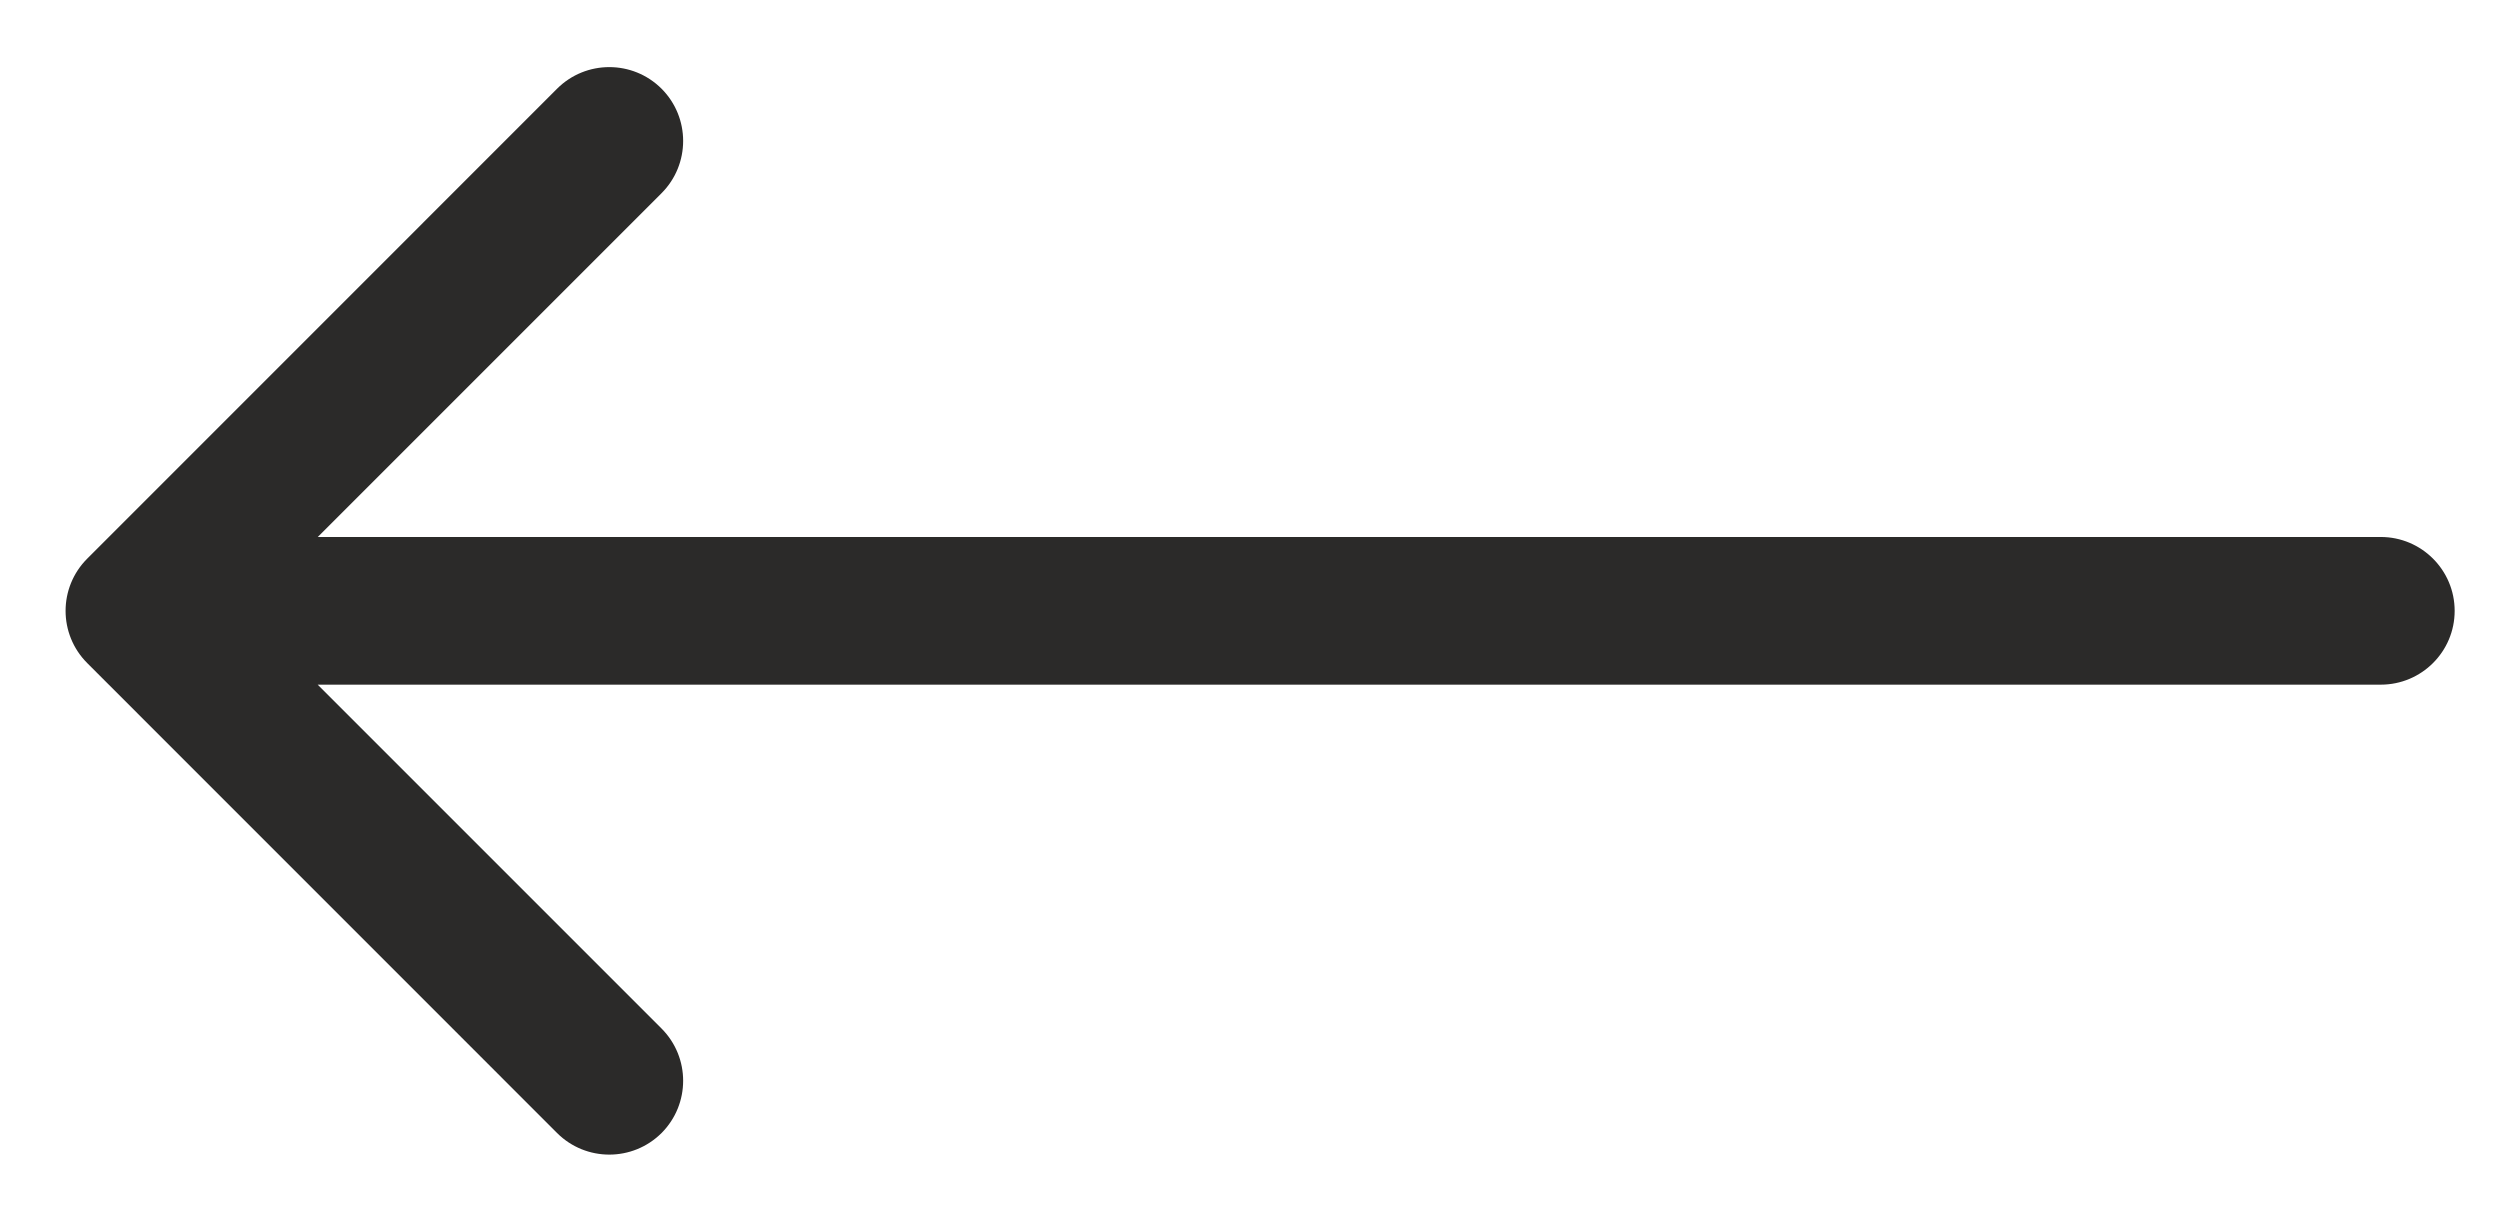 <svg width="29" height="14" viewBox="0 0 29 14" fill="none" xmlns="http://www.w3.org/2000/svg">
<path d="M27.617 7.942C28.09 7.942 28.474 7.559 28.474 7.086C28.474 6.613 28.09 6.229 27.617 6.229V7.942ZM1.012 6.48C0.677 6.815 0.677 7.357 1.012 7.692L6.462 13.143C6.797 13.477 7.339 13.477 7.674 13.143C8.008 12.808 8.008 12.266 7.674 11.931L2.829 7.086L7.674 2.241C8.008 1.906 8.008 1.364 7.674 1.029C7.339 0.695 6.797 0.695 6.462 1.029L1.012 6.48ZM27.617 6.229L1.617 6.229V7.942L27.617 7.942V6.229Z" fill="#2B2A29"/>
</svg>
